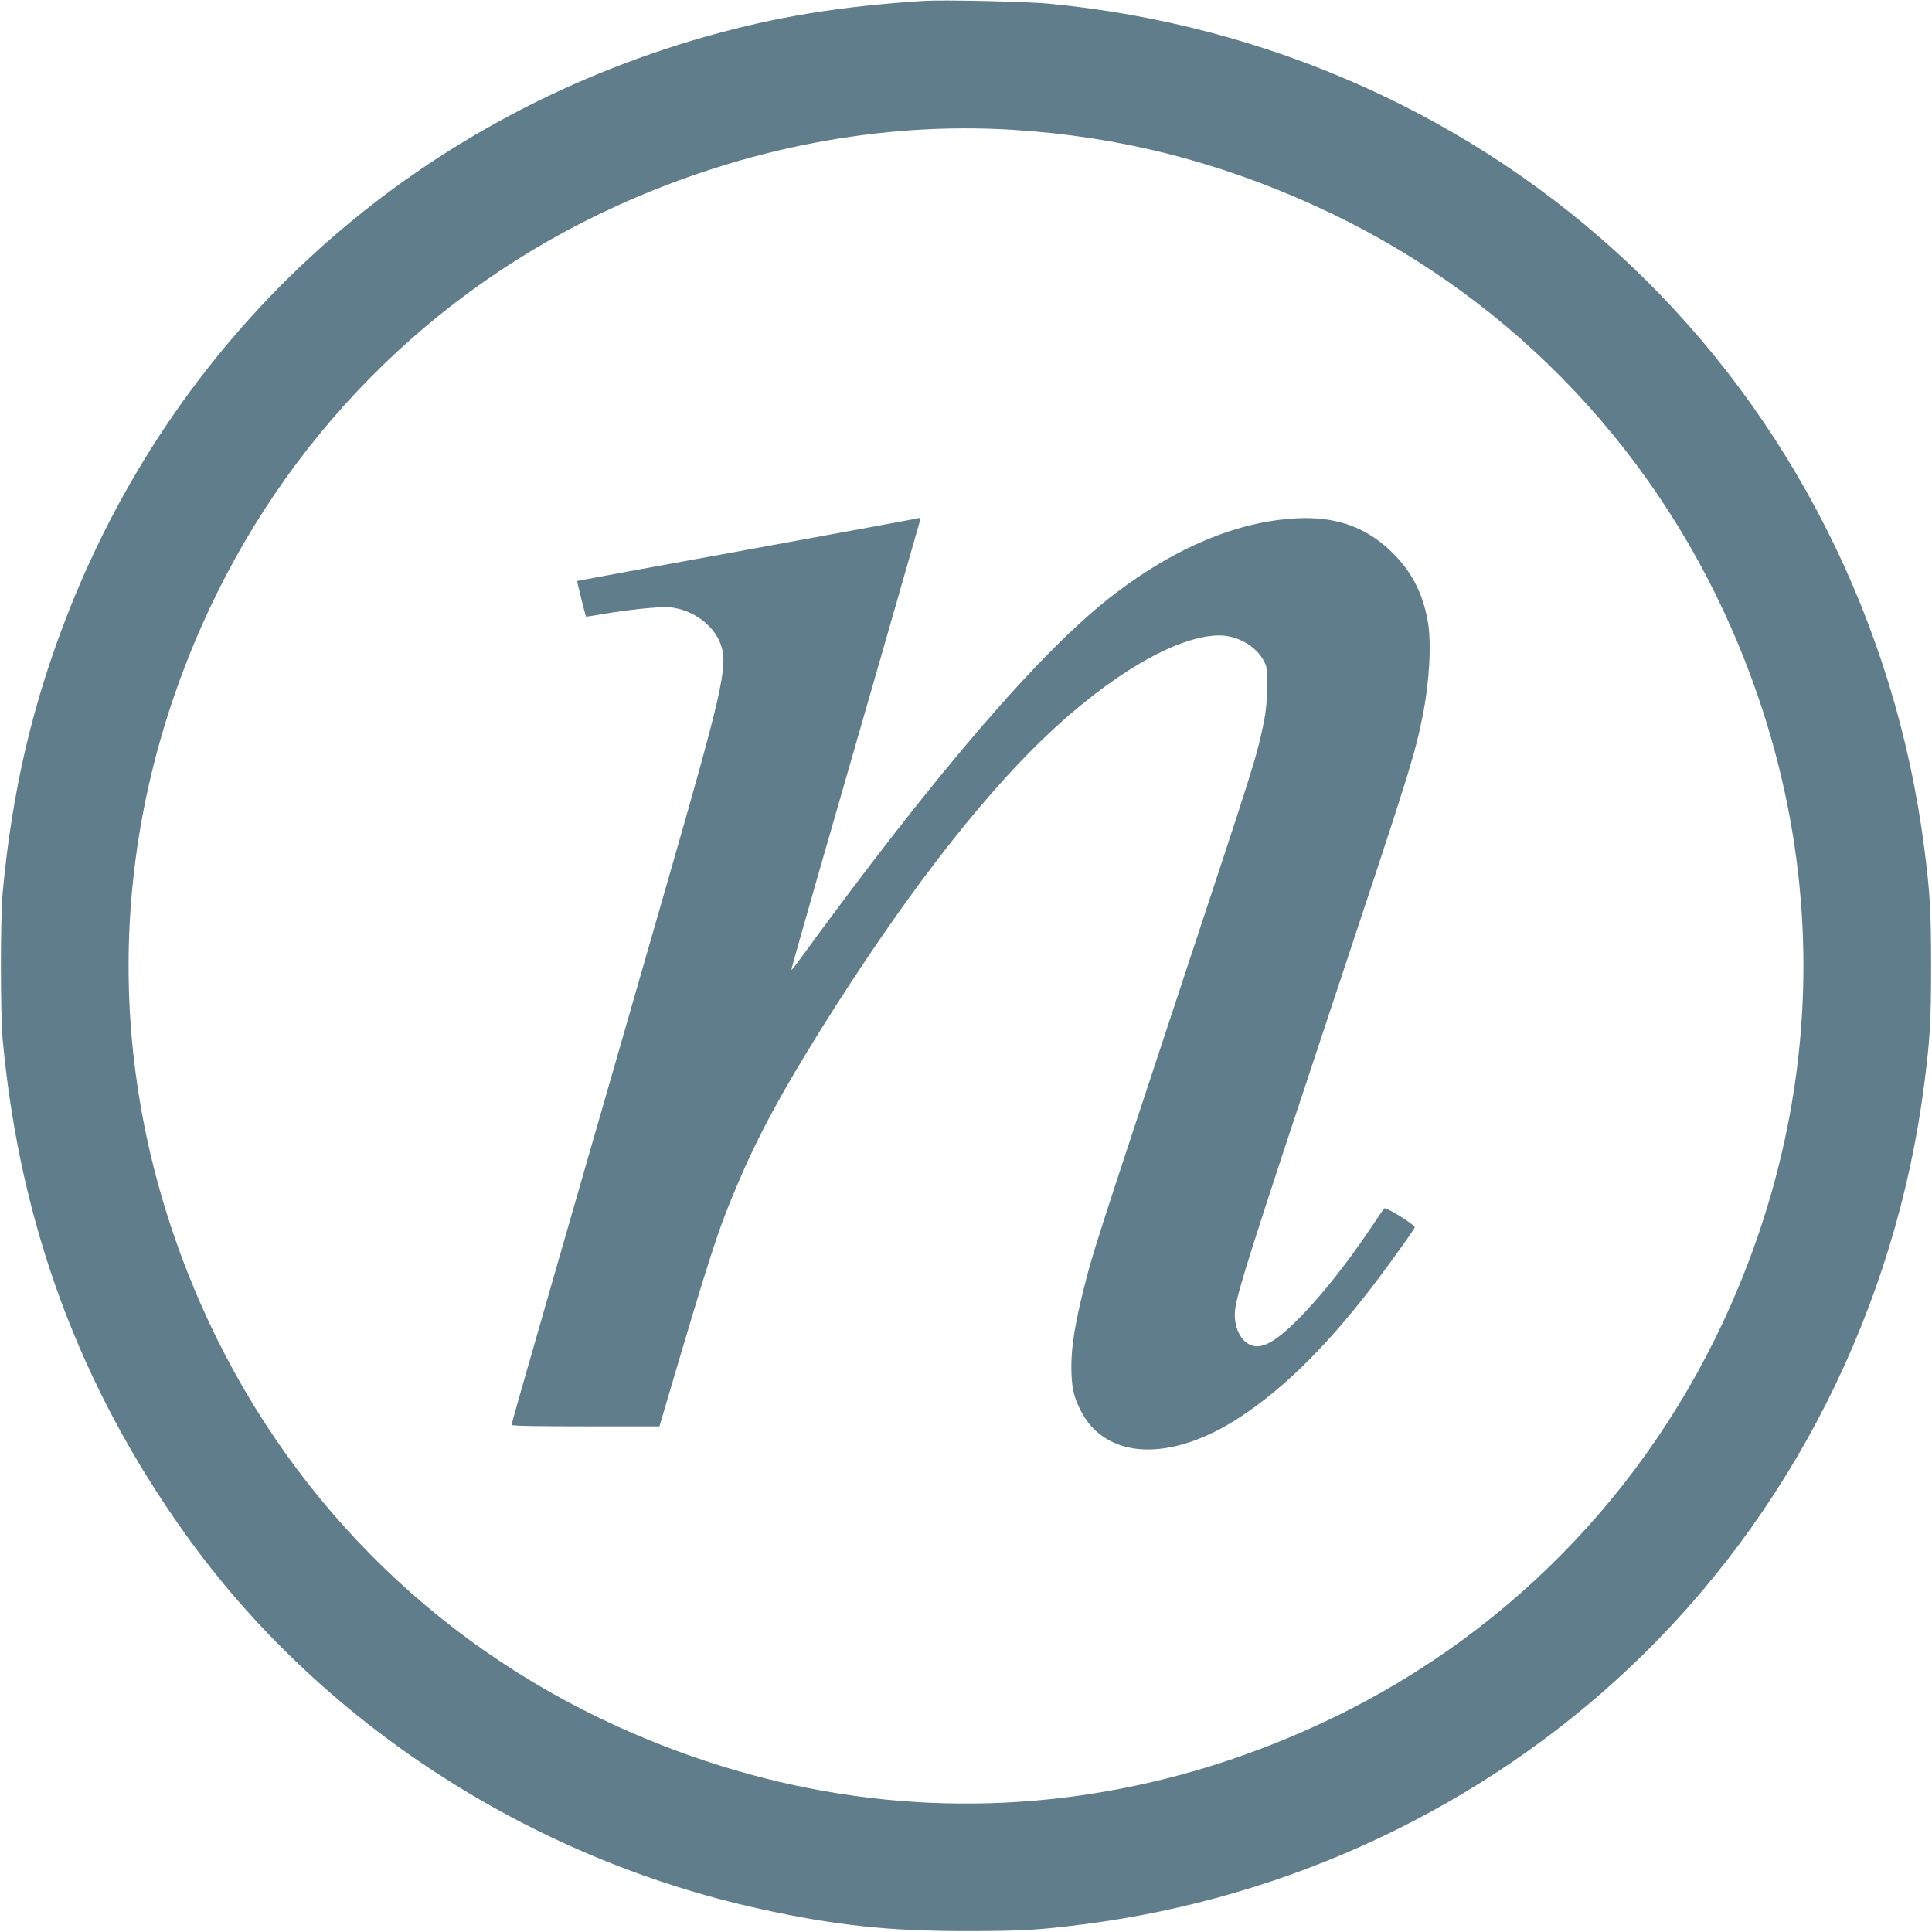 <?xml version="1.0" standalone="no"?>
<!DOCTYPE svg PUBLIC "-//W3C//DTD SVG 20010904//EN"
 "http://www.w3.org/TR/2001/REC-SVG-20010904/DTD/svg10.dtd">
<svg version="1.0" xmlns="http://www.w3.org/2000/svg"
 width="1280pt" height="1280pt" viewBox="0 0 1280 1280"
 preserveAspectRatio="xMidYMid meet">
<g transform="translate(0,1280) scale(0.1,-0.1)"
fill="#607d8b" stroke="none">
<path d="M6120 12794 c-559 -36 -977 -105 -1439 -235 -1953 -554 -3486 -1936
-4226 -3809 -237 -601 -374 -1183 -437 -1860 -16 -177 -16 -803 0 -980 114
-1224 510 -2295 1211 -3275 889 -1243 2276 -2147 3811 -2483 492 -108 845
-146 1360 -146 359 0 487 7 780 45 1360 174 2635 774 3616 1700 1068 1008
1763 2384 1953 3869 38 293 45 421 45 780 0 359 -7 487 -45 780 -190 1485
-885 2861 -1953 3869 -1039 981 -2393 1588 -3850 1727 -150 14 -702 26 -826
18z m590 -854 c701 -44 1347 -206 1997 -501 1237 -560 2213 -1549 2762 -2797
639 -1453 639 -3031 0 -4484 -549 -1248 -1525 -2237 -2762 -2797 -476 -216
-951 -360 -1448 -441 -1068 -172 -2145 -22 -3166 441 -1237 560 -2213 1549
-2762 2797 -639 1453 -639 3031 0 4484 549 1248 1525 2237 2762 2797 843 382
1746 555 2617 501z"/>
<path d="M6045 9359 c-22 -5 -521 -96 -1110 -204 -588 -107 -1080 -197 -1091
-200 l-21 -5 28 -116 c16 -64 30 -118 31 -119 2 -1 50 6 108 16 178 31 382 51
446 46 154 -15 296 -119 341 -252 47 -140 7 -312 -367 -1610 -98 -341 -265
-919 -370 -1285 -105 -366 -258 -897 -340 -1180 -231 -802 -310 -1078 -310
-1090 0 -7 157 -10 490 -10 l489 0 20 68 c324 1098 366 1227 497 1535 137 323
284 595 554 1029 528 844 1029 1498 1475 1927 437 419 882 680 1163 681 115 0
235 -65 289 -158 27 -45 28 -52 27 -182 0 -100 -6 -164 -23 -245 -45 -219 -59
-263 -518 -1650 -612 -1852 -610 -1844 -674 -2098 -56 -224 -80 -373 -81 -502
0 -137 12 -200 58 -293 163 -333 596 -355 1058 -52 305 199 608 504 930 935
100 134 211 290 229 322 9 14 -191 139 -202 127 -5 -5 -46 -65 -92 -134 -166
-246 -330 -451 -485 -607 -154 -153 -245 -199 -319 -159 -67 36 -105 134 -91
236 15 114 115 429 601 1890 567 1706 583 1758 640 2035 45 221 60 485 35 625
-34 198 -116 350 -258 480 -166 154 -361 219 -613 206 -386 -20 -797 -190
-1202 -499 -481 -365 -1187 -1186 -2092 -2429 -27 -37 -50 -66 -52 -64 -2 1
80 290 181 642 101 351 293 1017 426 1479 133 462 243 848 246 858 6 19 6 19
-51 6z"/>
</g>
</svg>
